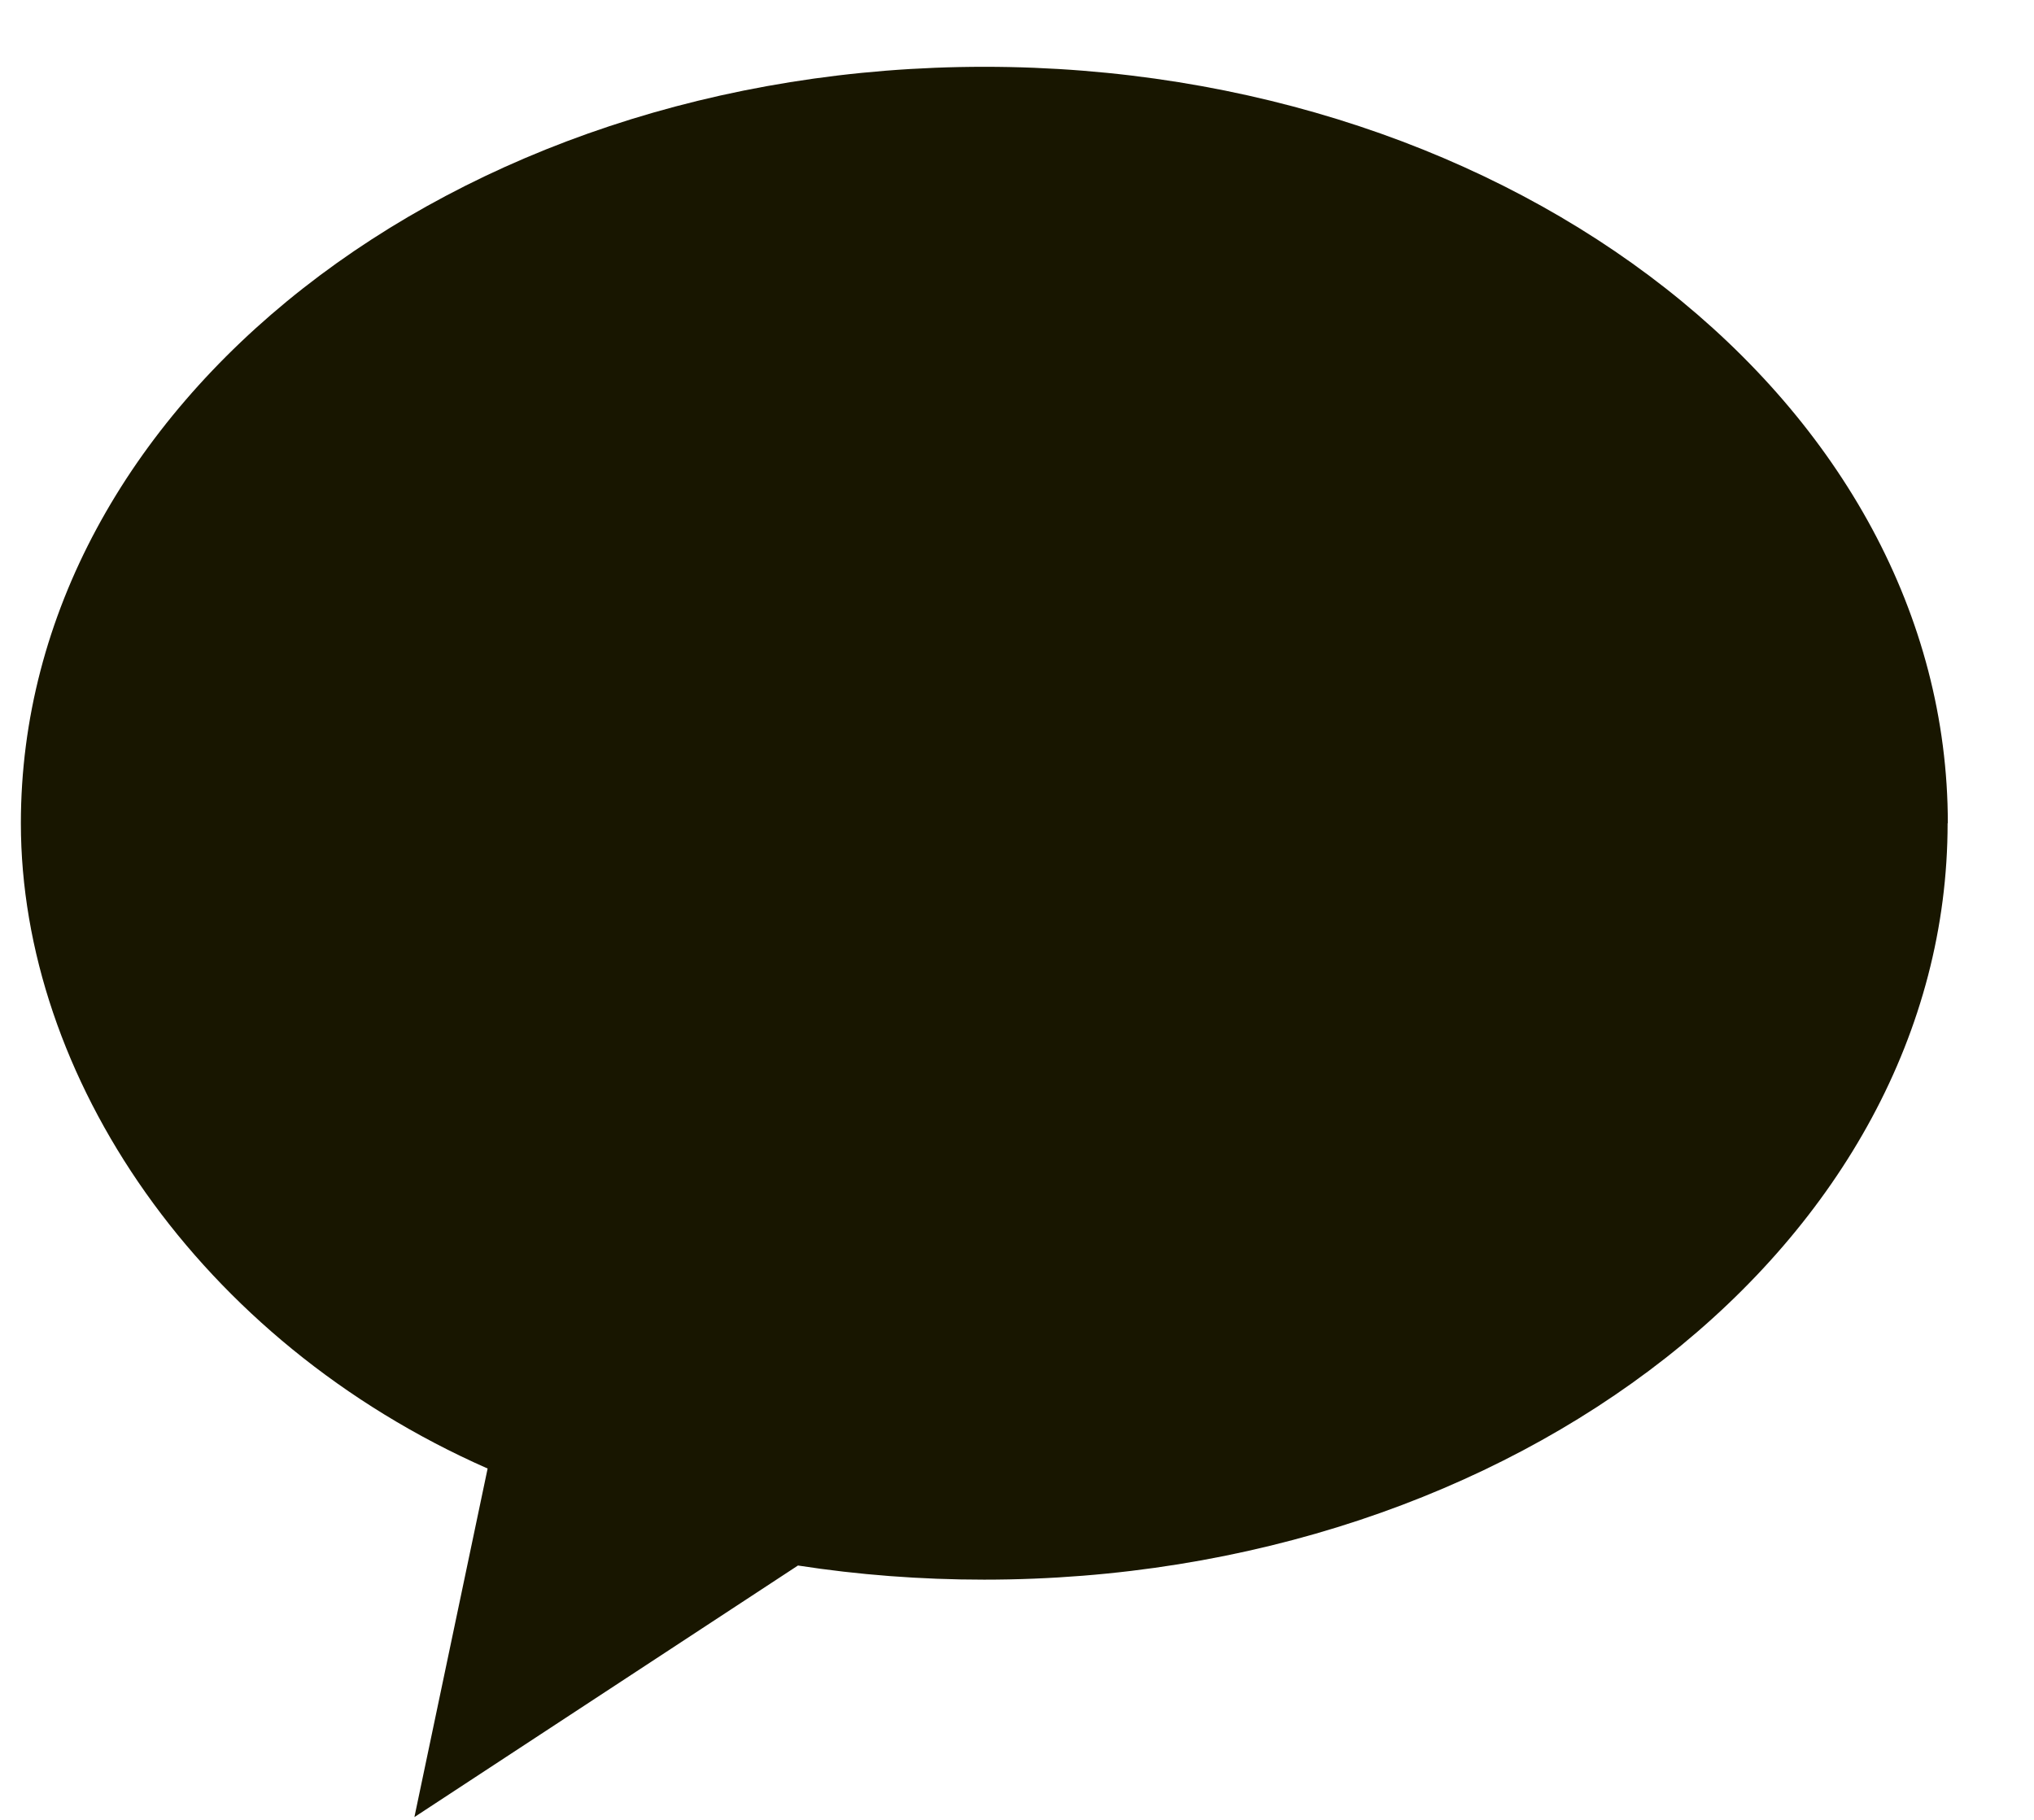 <svg xmlns="http://www.w3.org/2000/svg" width="19" height="17" viewBox="0 0 19 17" fill="none">
    <path d="M18.193 7.69C18.193 11.593 14.164 14.756 9.193 14.756C8.598 14.756 8.017 14.711 7.454 14.624L3.871 16.974L4.555 13.718C1.85 12.526 0.195 10.05 0.195 7.69C0.195 3.787 4.224 0.624 9.195 0.624C14.166 0.624 18.195 3.787 18.195 7.69H18.193Z" fill="#181600"/>
</svg>